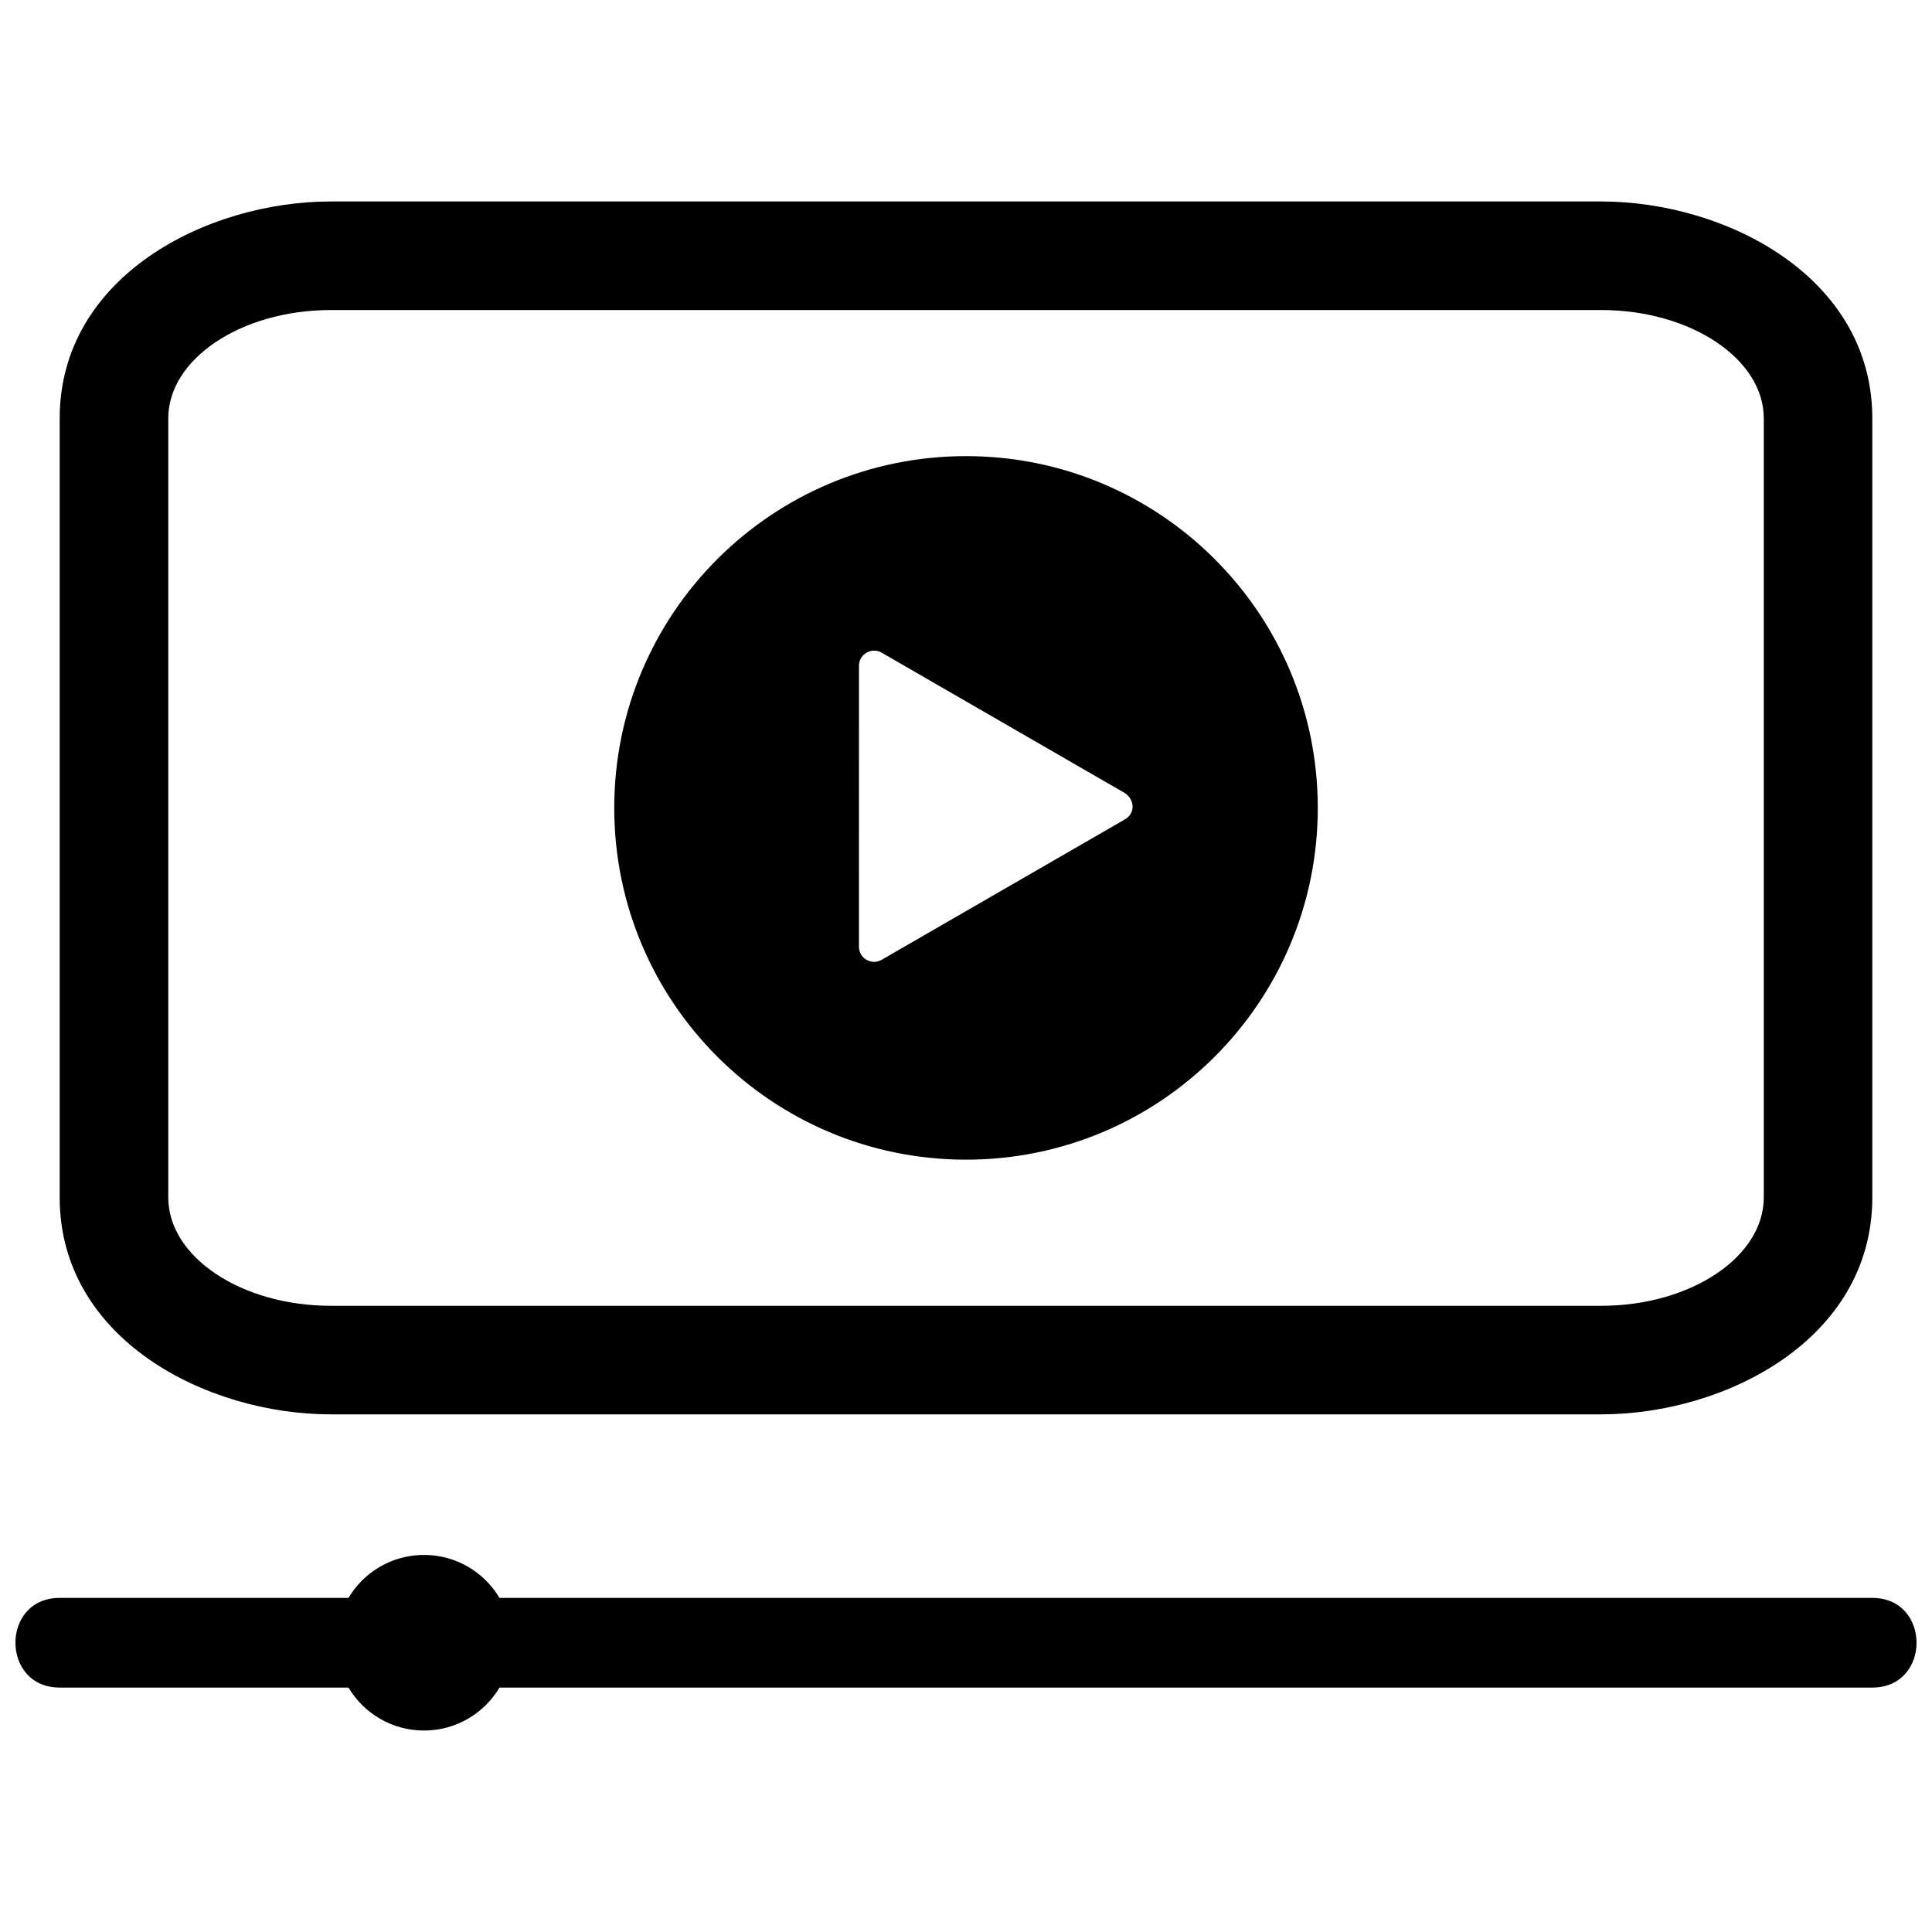 <?xml version="1.0" encoding="UTF-8"?>
<!-- Uploaded to: ICON Repo, www.svgrepo.com, Generator: ICON Repo Mixer Tools -->
<svg width="800px" height="800px" version="1.1" viewBox="144 144 512 512" xmlns="http://www.w3.org/2000/svg">
 <defs>
  <clipPath id="a">
   <path d="m148.09 197h503.81v406h-503.81z"/>
  </clipPath>
 </defs>
 <g clip-path="url(#a)">
  <path d="m256.36 556.07c8.512 0 15.953 4.57 20.012 11.387h363.81c15.633 0 15.633 23.766 0 23.766h-363.81c-4.059 6.816-11.5 11.387-20.012 11.387s-15.953-4.57-20.012-11.387h-76.535c-15.633 0-15.633-23.766 0-23.766h76.535c4.059-6.816 11.5-11.387 20.012-11.387zm-24.676-358.68h336.63c33.129 0 71.867 20.027 71.867 57.484v206.46c0 37.457-38.738 57.484-71.867 57.484h-336.63c-33.129 0-71.867-20.027-71.867-57.484v-206.46c0-37.457 38.738-57.484 71.867-57.484zm168.32 67.488c51.484 0 93.223 41.738 93.223 93.223s-41.738 93.223-93.223 93.223-93.223-41.738-93.223-93.223 41.738-93.223 93.223-93.223zm42.117 96.262-64.383 37.164c-2.625 1.625-6.109-0.242-6.109-3.406l0.012-74.234c-0.18-3.133 3.231-5.305 6.016-3.695l64.484 37.23c2.598 1.738 2.75 5.352-0.016 6.941zm-210.43-134.98h336.63c23.703 0 43.098 12.922 43.098 28.715v206.46c0 15.793-19.395 28.715-43.098 28.715h-336.63c-23.703 0-43.098-12.922-43.098-28.715v-206.46c0-15.793 19.395-28.715 43.098-28.715z" fill-rule="evenodd"/>
 </g>
</svg>